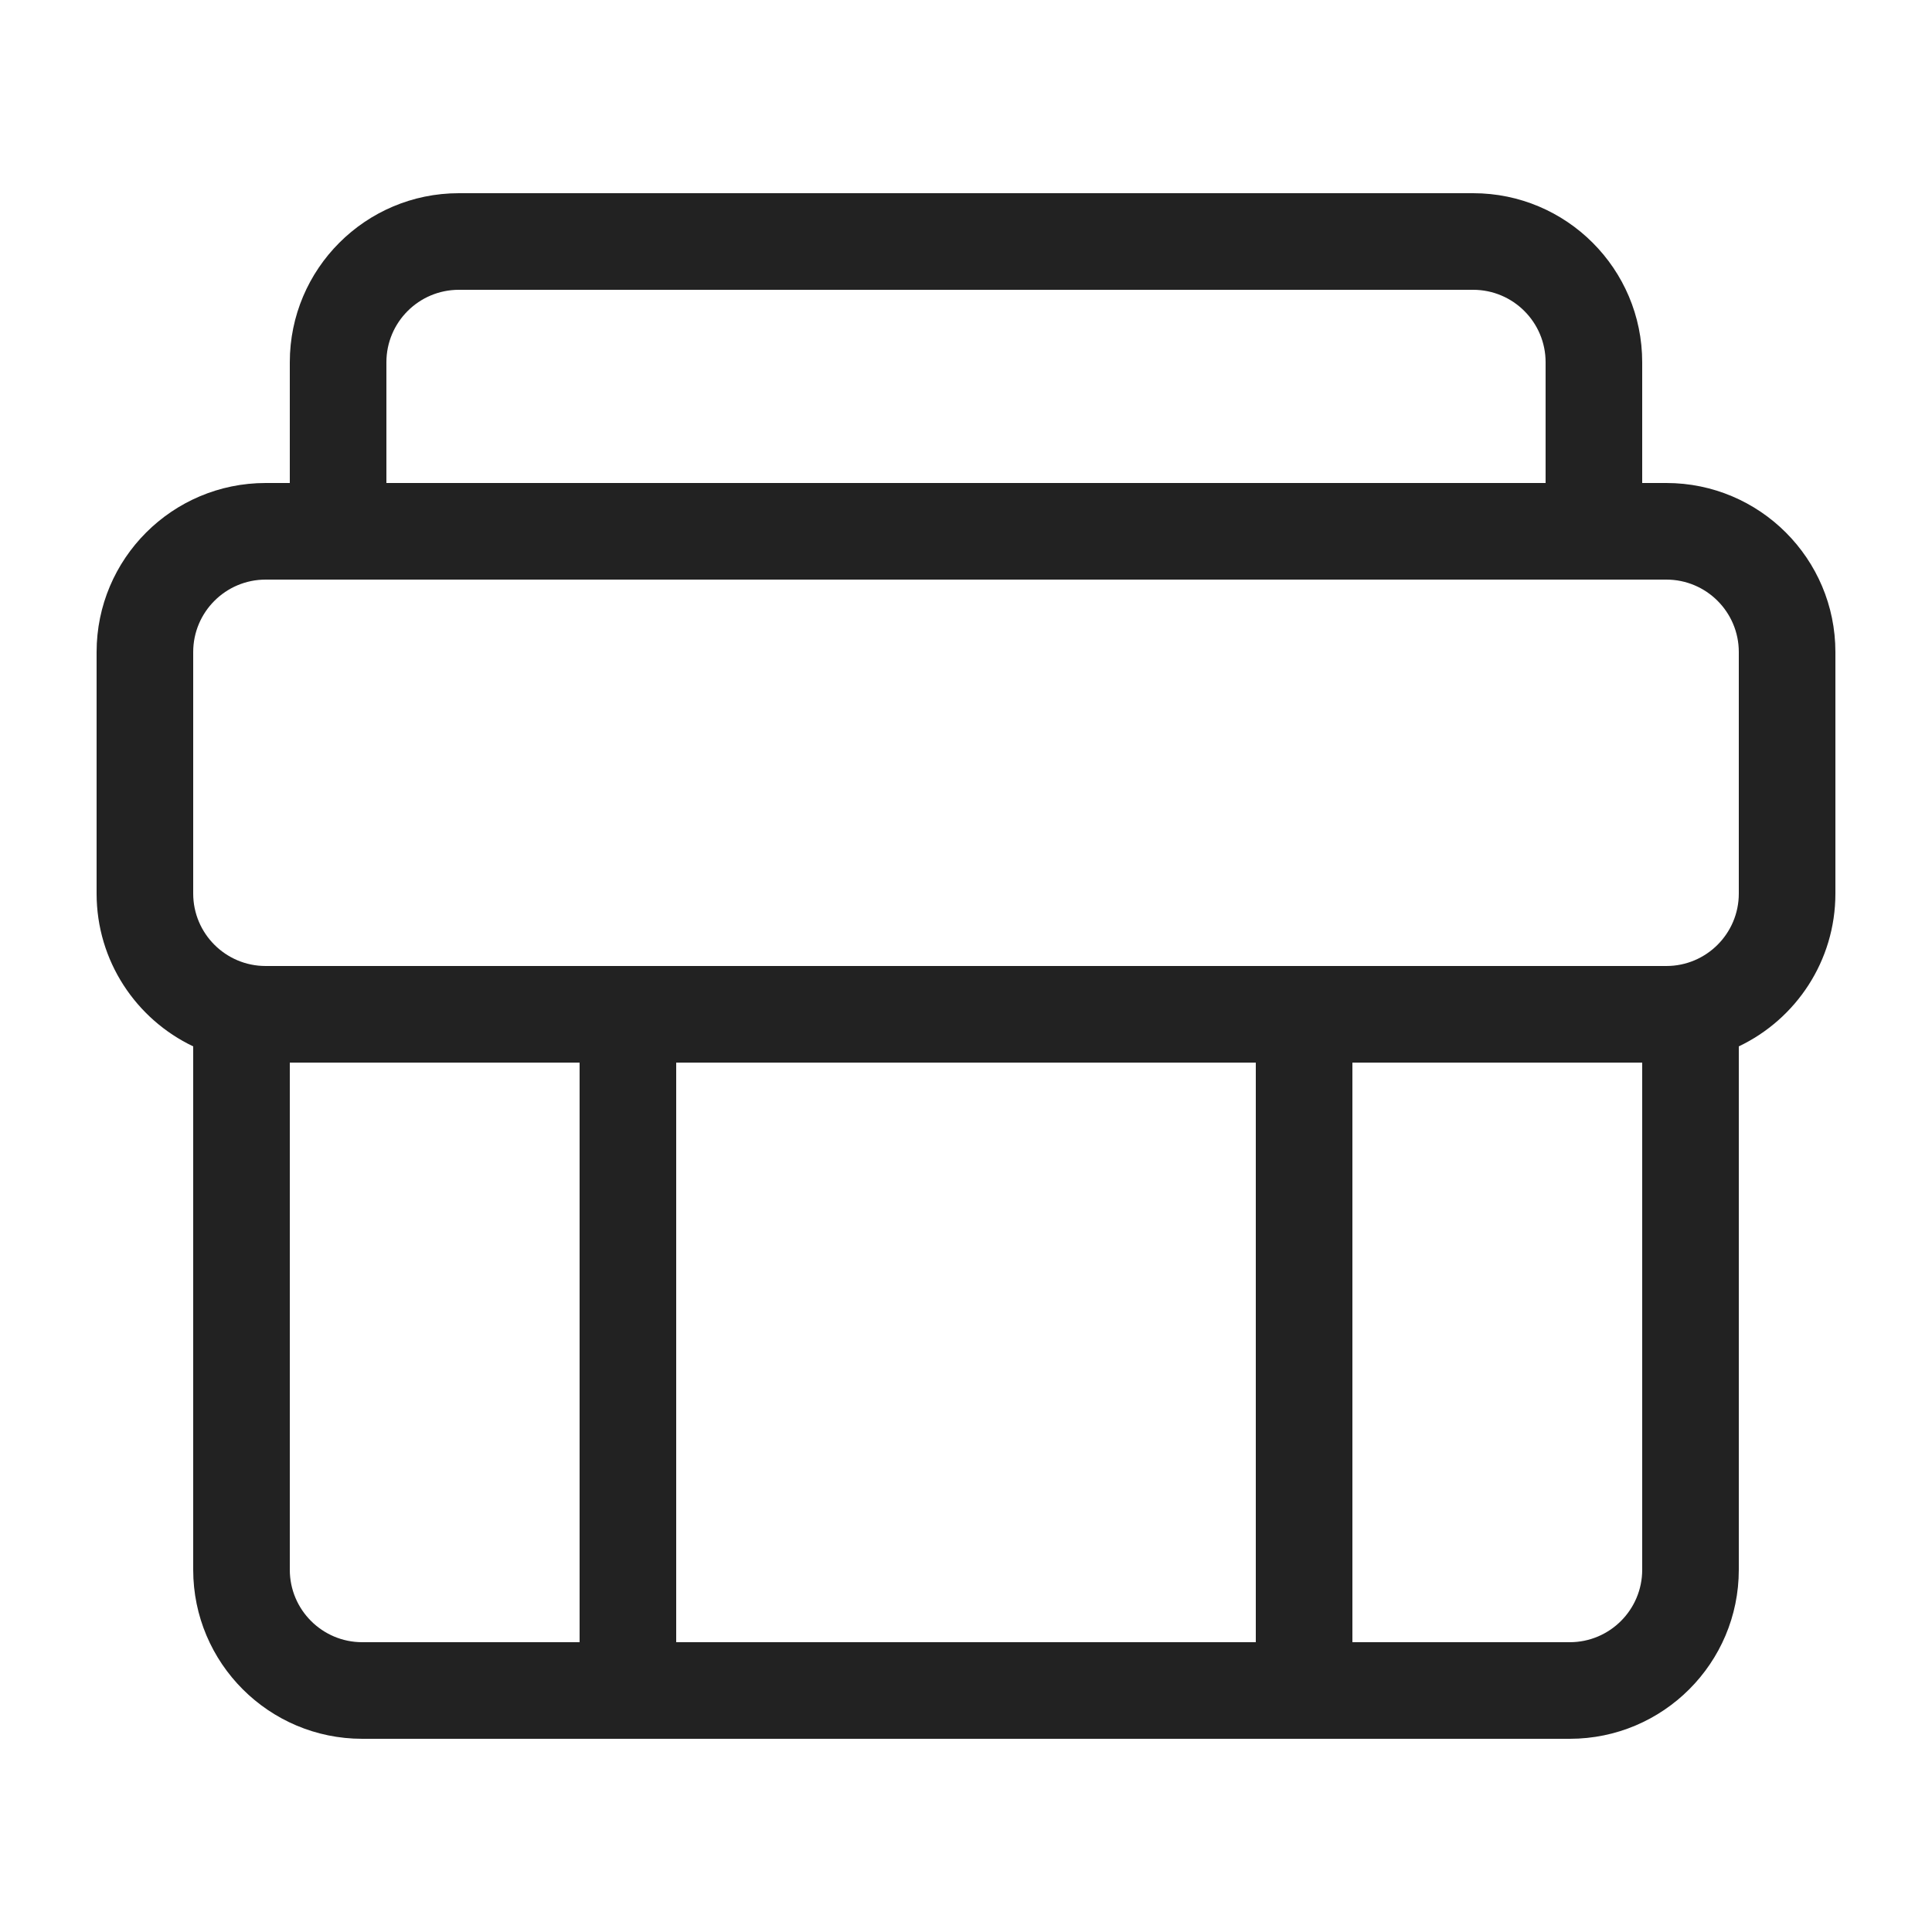 <svg width="20" height="20" viewBox="0 0 20 20" fill="none" xmlns="http://www.w3.org/2000/svg">
<path fill-rule="evenodd" clip-rule="evenodd" d="M3 3.75V5H2.75C1.784 5 1 5.784 1 6.75V9.25C1 9.948 1.409 10.551 2 10.832V16.25C2 17.216 2.784 18 3.75 18H16.25C17.216 18 18 17.216 18 16.25V10.832C18.591 10.551 19 9.948 19 9.25V6.75C19 5.784 18.216 5 17.25 5H17V3.75C17 2.784 16.216 2 15.25 2H4.75C3.784 2 3 2.784 3 3.75ZM4.75 3C4.336 3 4 3.336 4 3.75V5H16V3.75C16 3.336 15.664 3 15.25 3H4.75ZM17 11H14V17H16.25C16.664 17 17 16.664 17 16.25V11ZM13 17V11H7V17H13ZM6 17V11H3V16.25C3 16.664 3.336 17 3.75 17H6ZM2.75 6C2.336 6 2 6.336 2 6.75V9.25C2 9.664 2.336 10 2.75 10H17.25C17.664 10 18 9.664 18 9.25V6.75C18 6.336 17.664 6 17.25 6H2.75Z" fill="#222222"/>
</svg>
